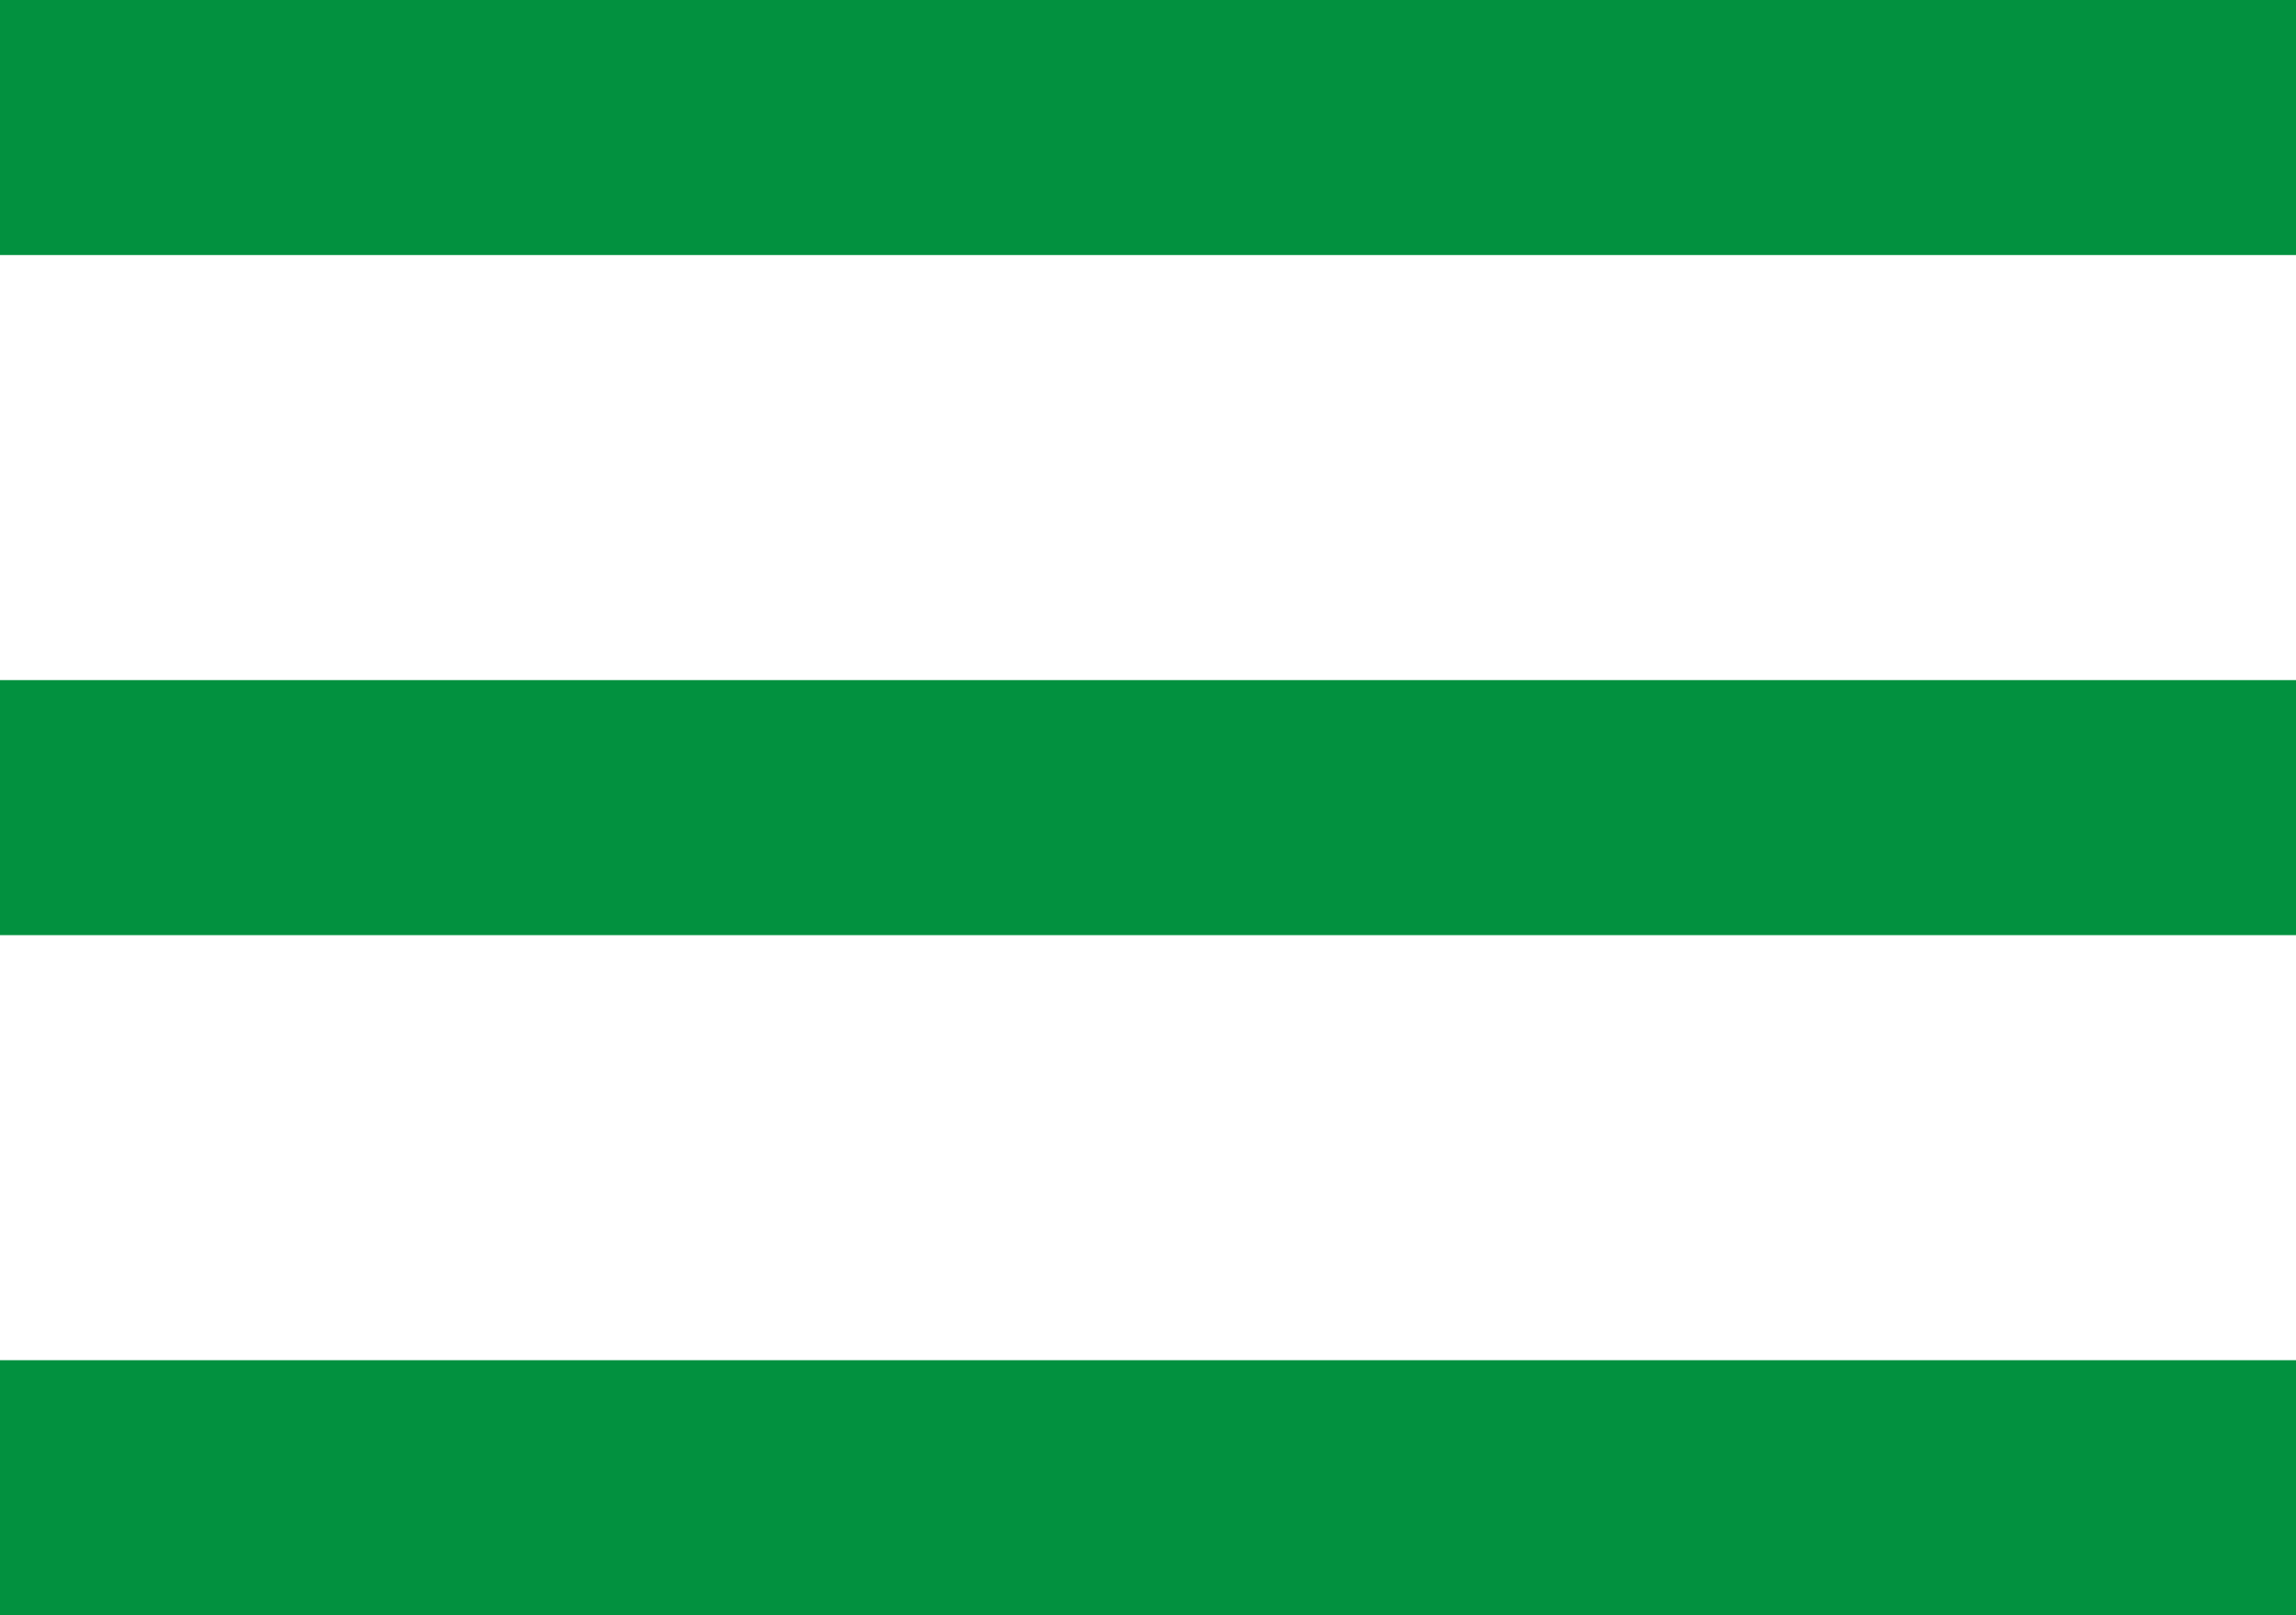 <svg width="27" height="19" viewBox="0 0 27 19" fill="none" xmlns="http://www.w3.org/2000/svg">
<rect width="27" height="3" fill="#02913F"/>
<rect y="8" width="27" height="3" fill="#02913F"/>
<rect y="16" width="27" height="3" fill="#02913F"/>
</svg>
